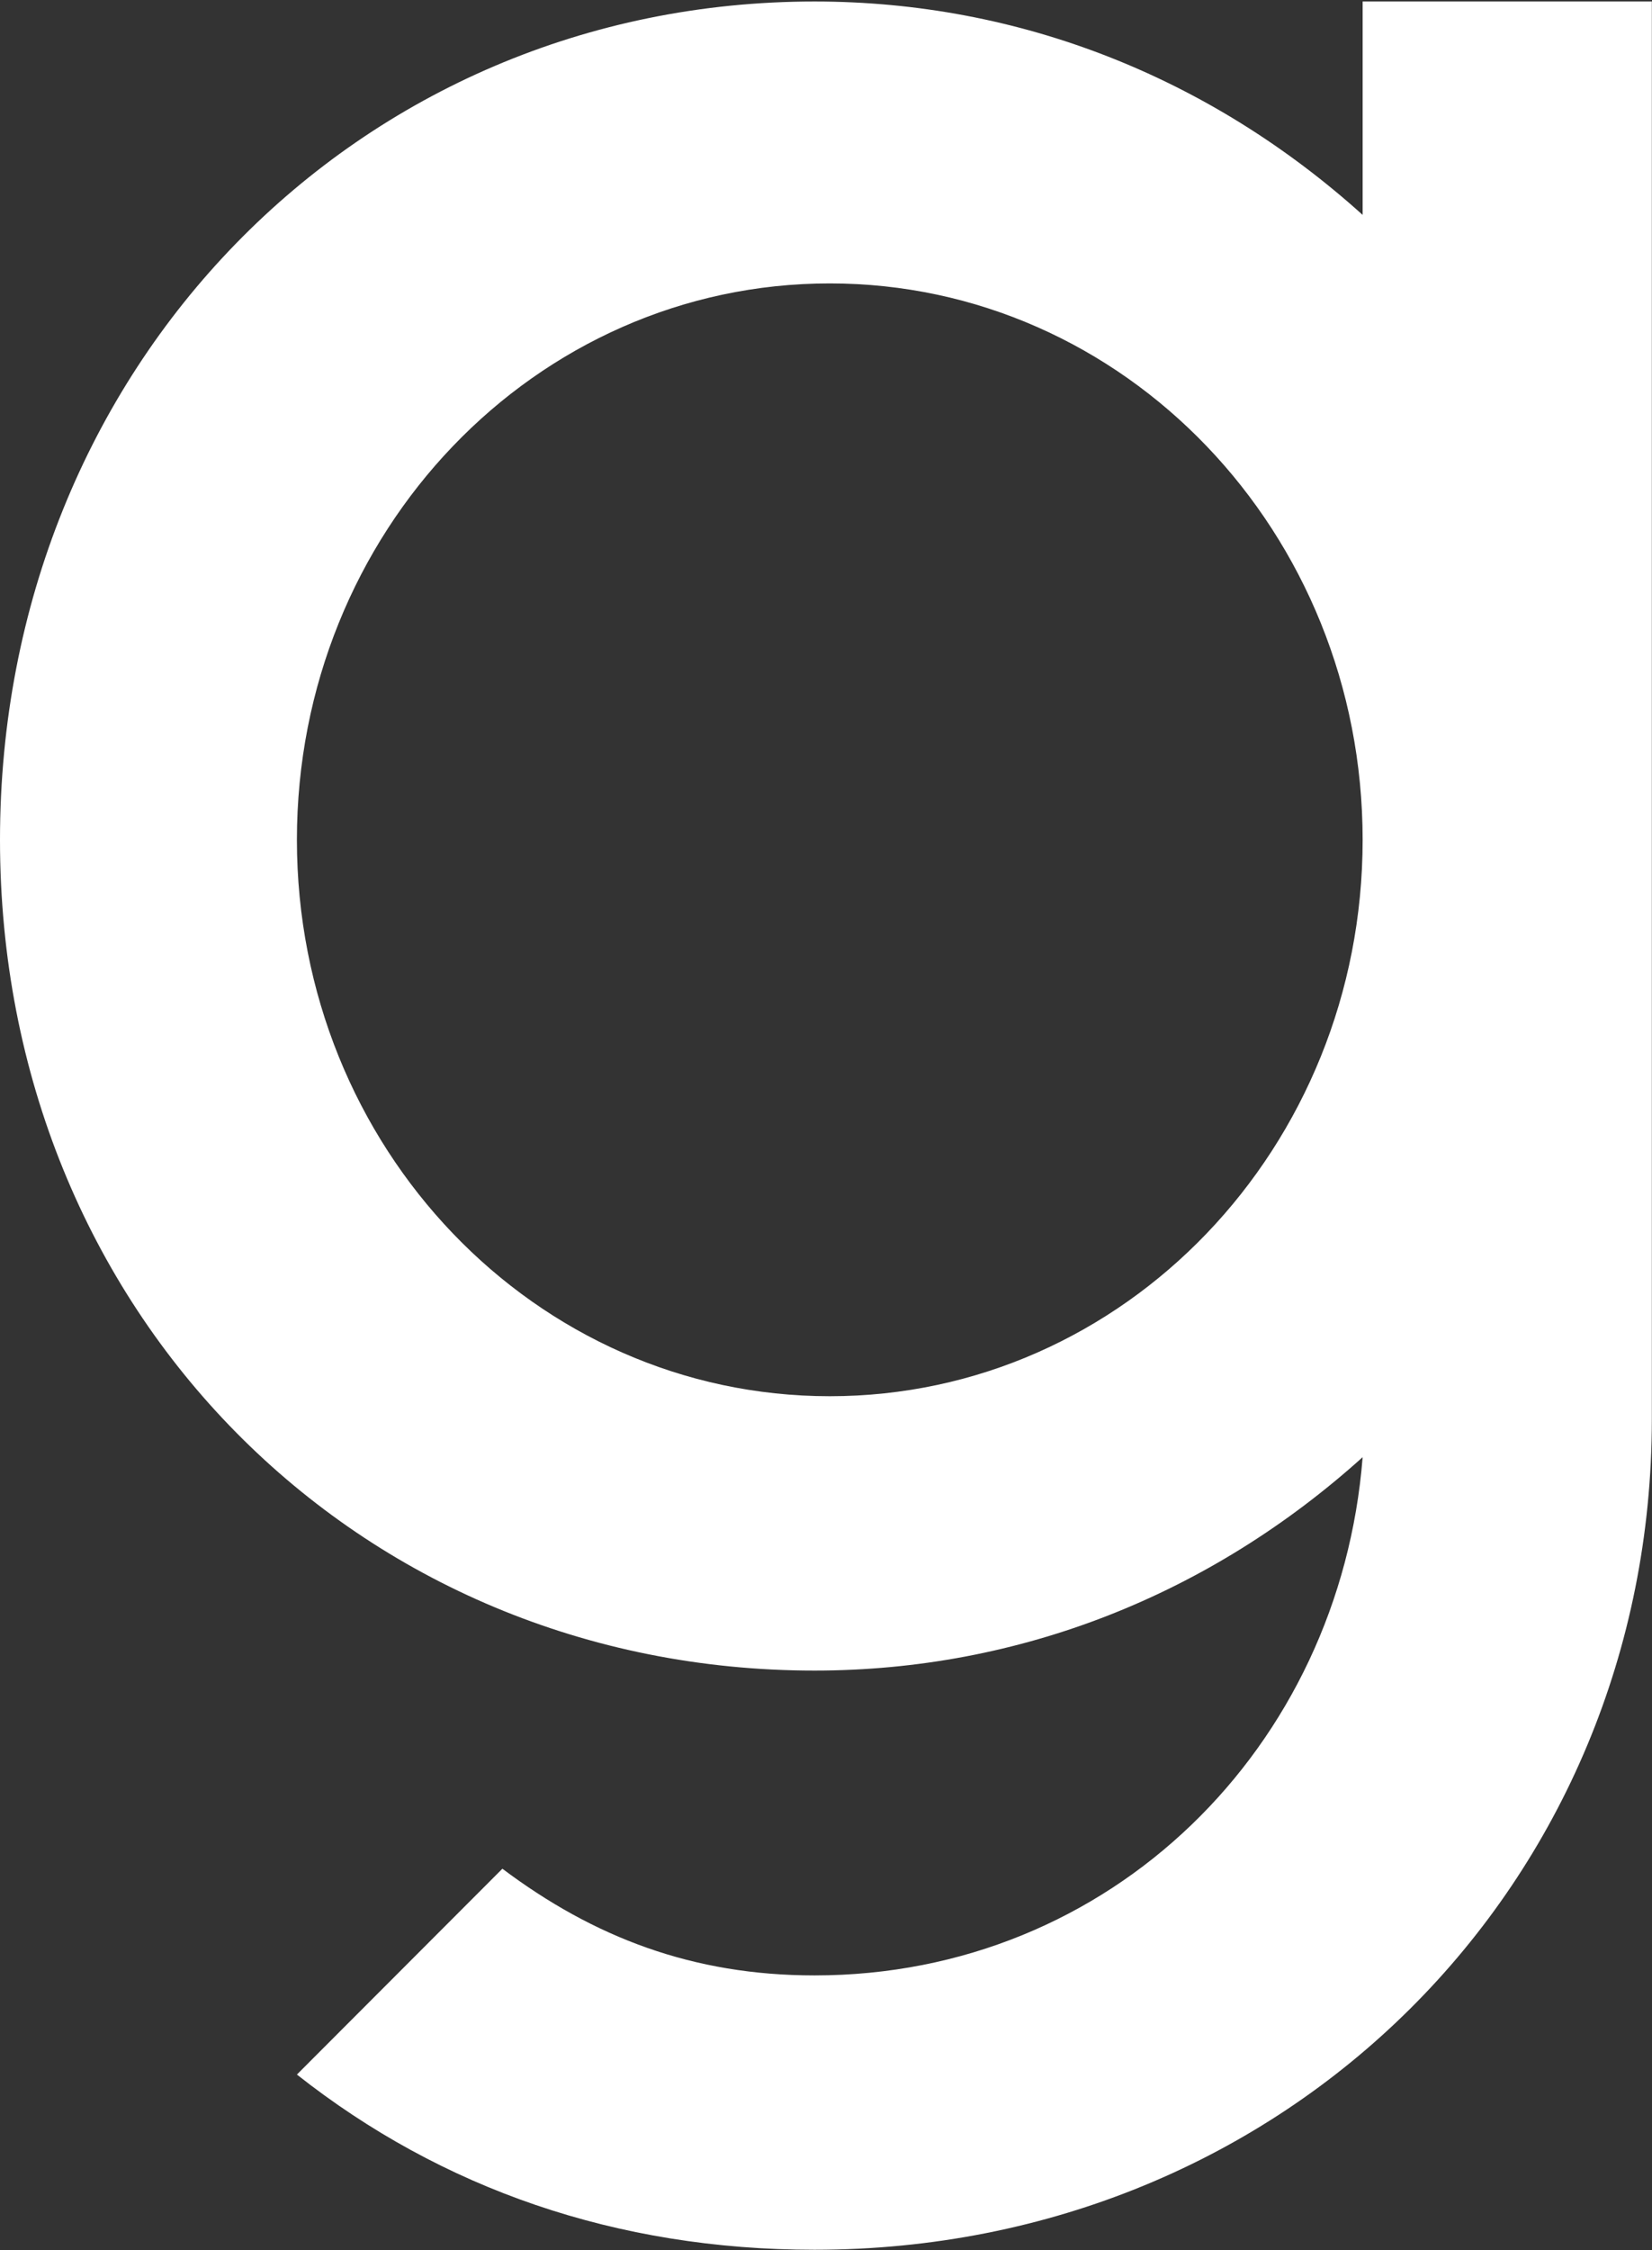 <svg version="1.2" xmlns="http://www.w3.org/2000/svg" viewBox="0 0 1095 1491" width="1095" height="1491">
	<rect x="0" y="0" width="1095" height="1491" fill="#333333" stroke="none"/>
	<title>grenke-logo-black-svg</title>
	<style>
		.s0 { fill: #ffffff } 
	</style>
	<path id="Layer" fill-rule="evenodd" class="s0" d="m903.2 1h191.7v939.3c0 308.1-242.2 550.5-555 550.5-131.2 0-247.2-40.4-343.1-116.1l136.2-136.4c60.6 45.5 126.2 70.7 206.9 70.7 196.8 0 348.2-151.5 363.3-343.4-100.9 90.9-227.1 141.4-363.3 141.4-302.7 0-539.9-237.4-539.9-550.5 0-313.1 237.2-555.5 539.9-555.5 136.2 0 262.4 50.5 363.3 141.4zm0 555.5c0-203.9-157.9-368.7-353.2-368.7-195.3 0-353.2 164.8-353.2 368.7 0 203.9 157.9 368.7 353.2 368.7 195.3 0 353.2-164.8 353.2-368.7z"/>
</svg>